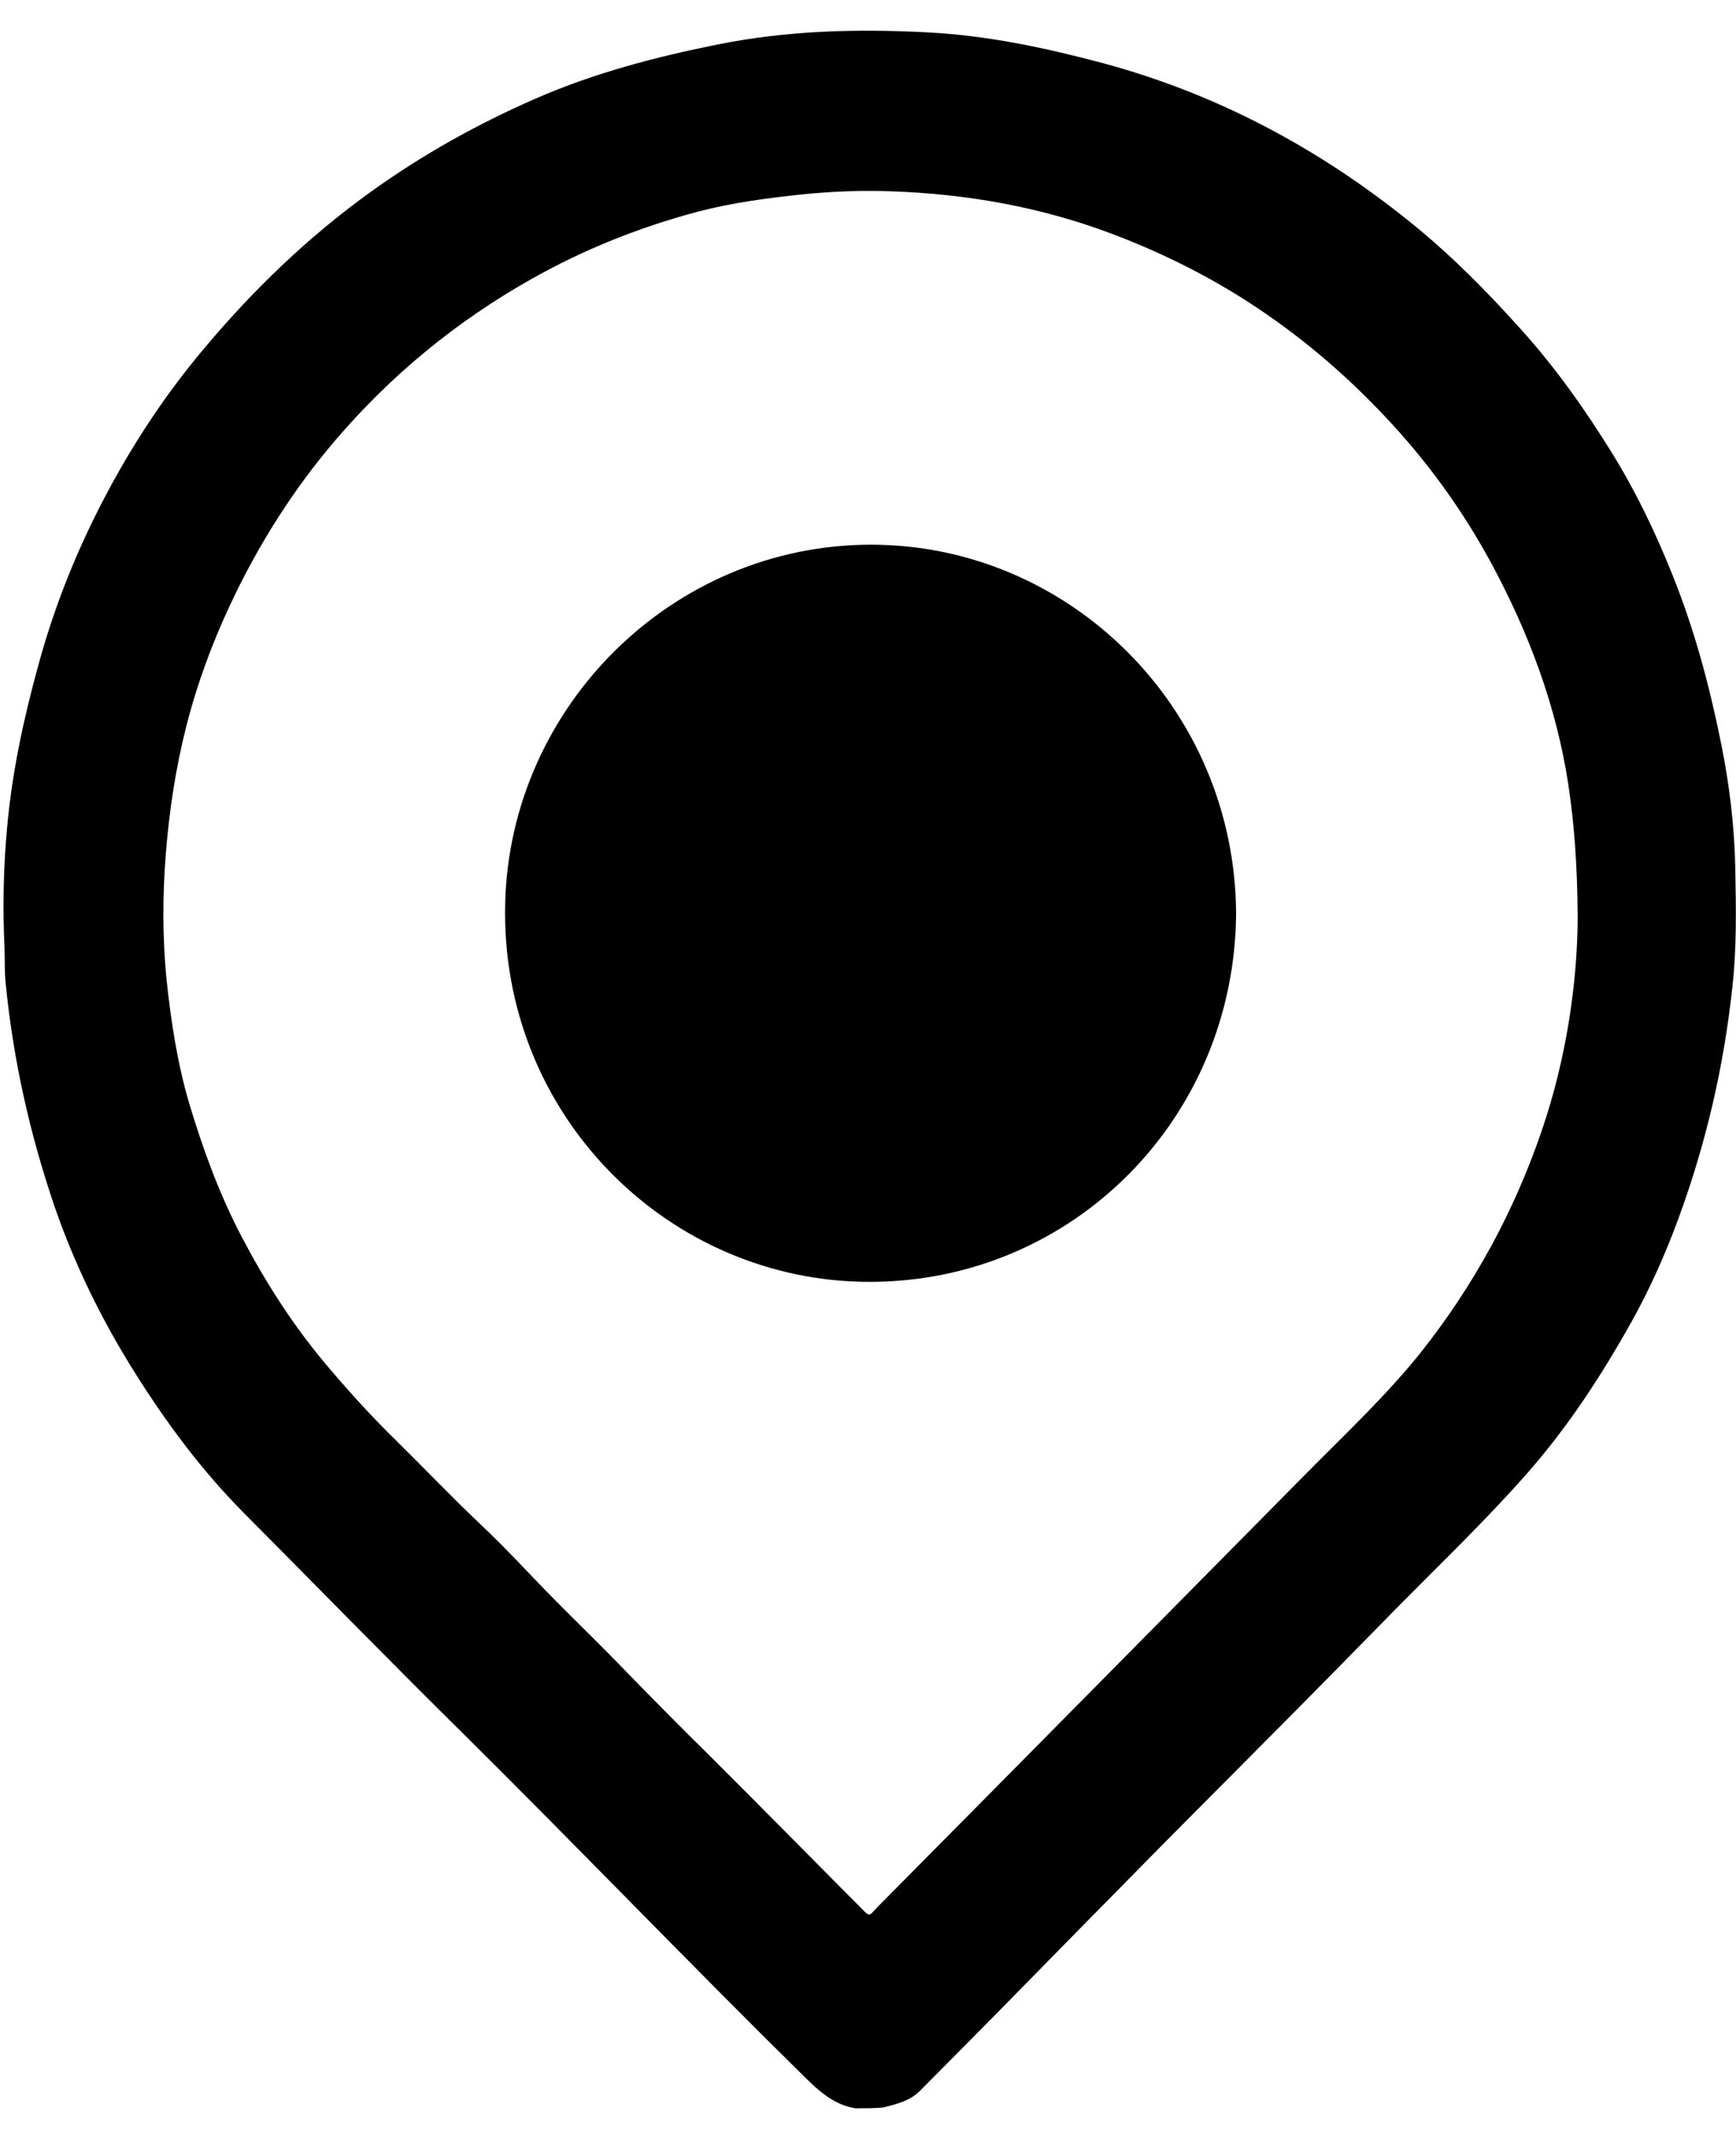 <svg width="52" height="64" viewBox="0 0 52 64" fill="none" xmlns="http://www.w3.org/2000/svg">
<g id="svgexport-25" clip-path="url(#clip0_145_10339)">
<g id="Group">
<g id="Group_2">
<path id="Vector" d="M25.622 63.142C24.997 63.041 24.55 62.646 24.115 62.217C20.678 58.833 17.331 55.347 13.905 51.951C11.673 49.751 9.486 47.506 7.277 45.284C6.016 44.009 4.967 42.588 4.018 41.076C3.036 39.508 2.222 37.849 1.619 36.09C0.883 33.923 0.392 31.712 0.168 29.433C0.135 29.095 0.146 28.745 0.135 28.396C0.079 27.189 0.101 25.981 0.213 24.785C0.358 23.15 0.704 21.537 1.139 19.957C1.641 18.096 2.367 16.313 3.282 14.621C4.085 13.132 5.022 11.733 6.105 10.447C7.589 8.676 9.24 7.085 11.126 5.731C12.666 4.626 14.306 3.712 16.036 2.956C17.788 2.189 19.64 1.704 21.504 1.331C23.579 0.914 25.677 0.858 27.786 0.97C29.572 1.061 31.324 1.433 33.053 1.896C36.434 2.809 39.47 4.423 42.203 6.622C43.431 7.604 44.536 8.721 45.585 9.894C46.611 11.034 47.493 12.286 48.296 13.583C48.999 14.723 49.58 15.93 50.082 17.182C50.74 18.806 51.197 20.499 51.543 22.213C51.8 23.466 51.956 24.74 51.979 26.026C52.001 27.211 52.023 28.407 51.889 29.58C51.633 31.96 51.097 34.262 50.271 36.507C49.881 37.567 49.423 38.594 48.877 39.575C47.962 41.211 46.946 42.768 45.707 44.167C44.502 45.532 43.197 46.784 41.925 48.07C40.541 49.481 39.157 50.891 37.762 52.29C36.568 53.497 35.363 54.693 34.18 55.9C32.953 57.141 31.725 58.393 30.498 59.645C29.527 60.638 28.545 61.619 27.563 62.612C27.251 62.928 26.849 63.018 26.447 63.12C26.168 63.142 25.889 63.142 25.622 63.142ZM47.258 27.482C47.247 25.914 47.158 24.707 46.98 23.511C46.622 21.153 45.797 18.964 44.681 16.889C43.81 15.275 42.739 13.797 41.478 12.466C40.396 11.316 39.213 10.289 37.919 9.398C36.468 8.394 34.906 7.604 33.254 6.983C31.145 6.194 28.958 5.81 26.726 5.731C25.834 5.697 24.93 5.731 24.037 5.821C22.977 5.934 21.928 6.07 20.901 6.34C19.161 6.803 17.487 7.469 15.913 8.36C13.671 9.623 11.707 11.237 10.033 13.2C8.772 14.677 7.734 16.325 6.908 18.084C6.35 19.269 5.893 20.51 5.569 21.796C5.257 23.037 5.067 24.3 4.967 25.575C4.866 26.839 4.866 28.091 4.989 29.343C5.123 30.596 5.313 31.848 5.67 33.055C6.083 34.431 6.574 35.774 7.243 37.048C7.935 38.368 8.738 39.632 9.698 40.783C10.367 41.584 11.07 42.362 11.818 43.095C12.677 43.941 13.514 44.821 14.396 45.656C15.166 46.378 15.869 47.157 16.616 47.913C17.331 48.635 18.067 49.345 18.77 50.078C19.585 50.913 20.41 51.748 21.247 52.572C22.754 54.072 24.238 55.584 25.733 57.084C26.09 57.445 26.001 57.4 26.302 57.096C30.587 52.775 34.861 48.443 39.135 44.122C40.306 42.937 41.523 41.798 42.561 40.501C44.145 38.504 45.35 36.293 46.176 33.878C46.924 31.701 47.247 29.433 47.258 27.482Z" fill="black"/>
<path id="Vector_2" d="M37.026 27.358C36.981 33.506 32.127 38.38 26.068 38.391C20.042 38.402 14.976 33.405 15.132 27.053C15.277 21.153 20.154 16.313 26.09 16.313C32.016 16.313 36.992 21.187 37.026 27.358Z" fill="black"/>
</g>
</g>
</g>
<defs>
<clipPath id="clip0_145_10339">
<rect width="52" height="64" fill="white"/>
</clipPath>
</defs>
</svg>

